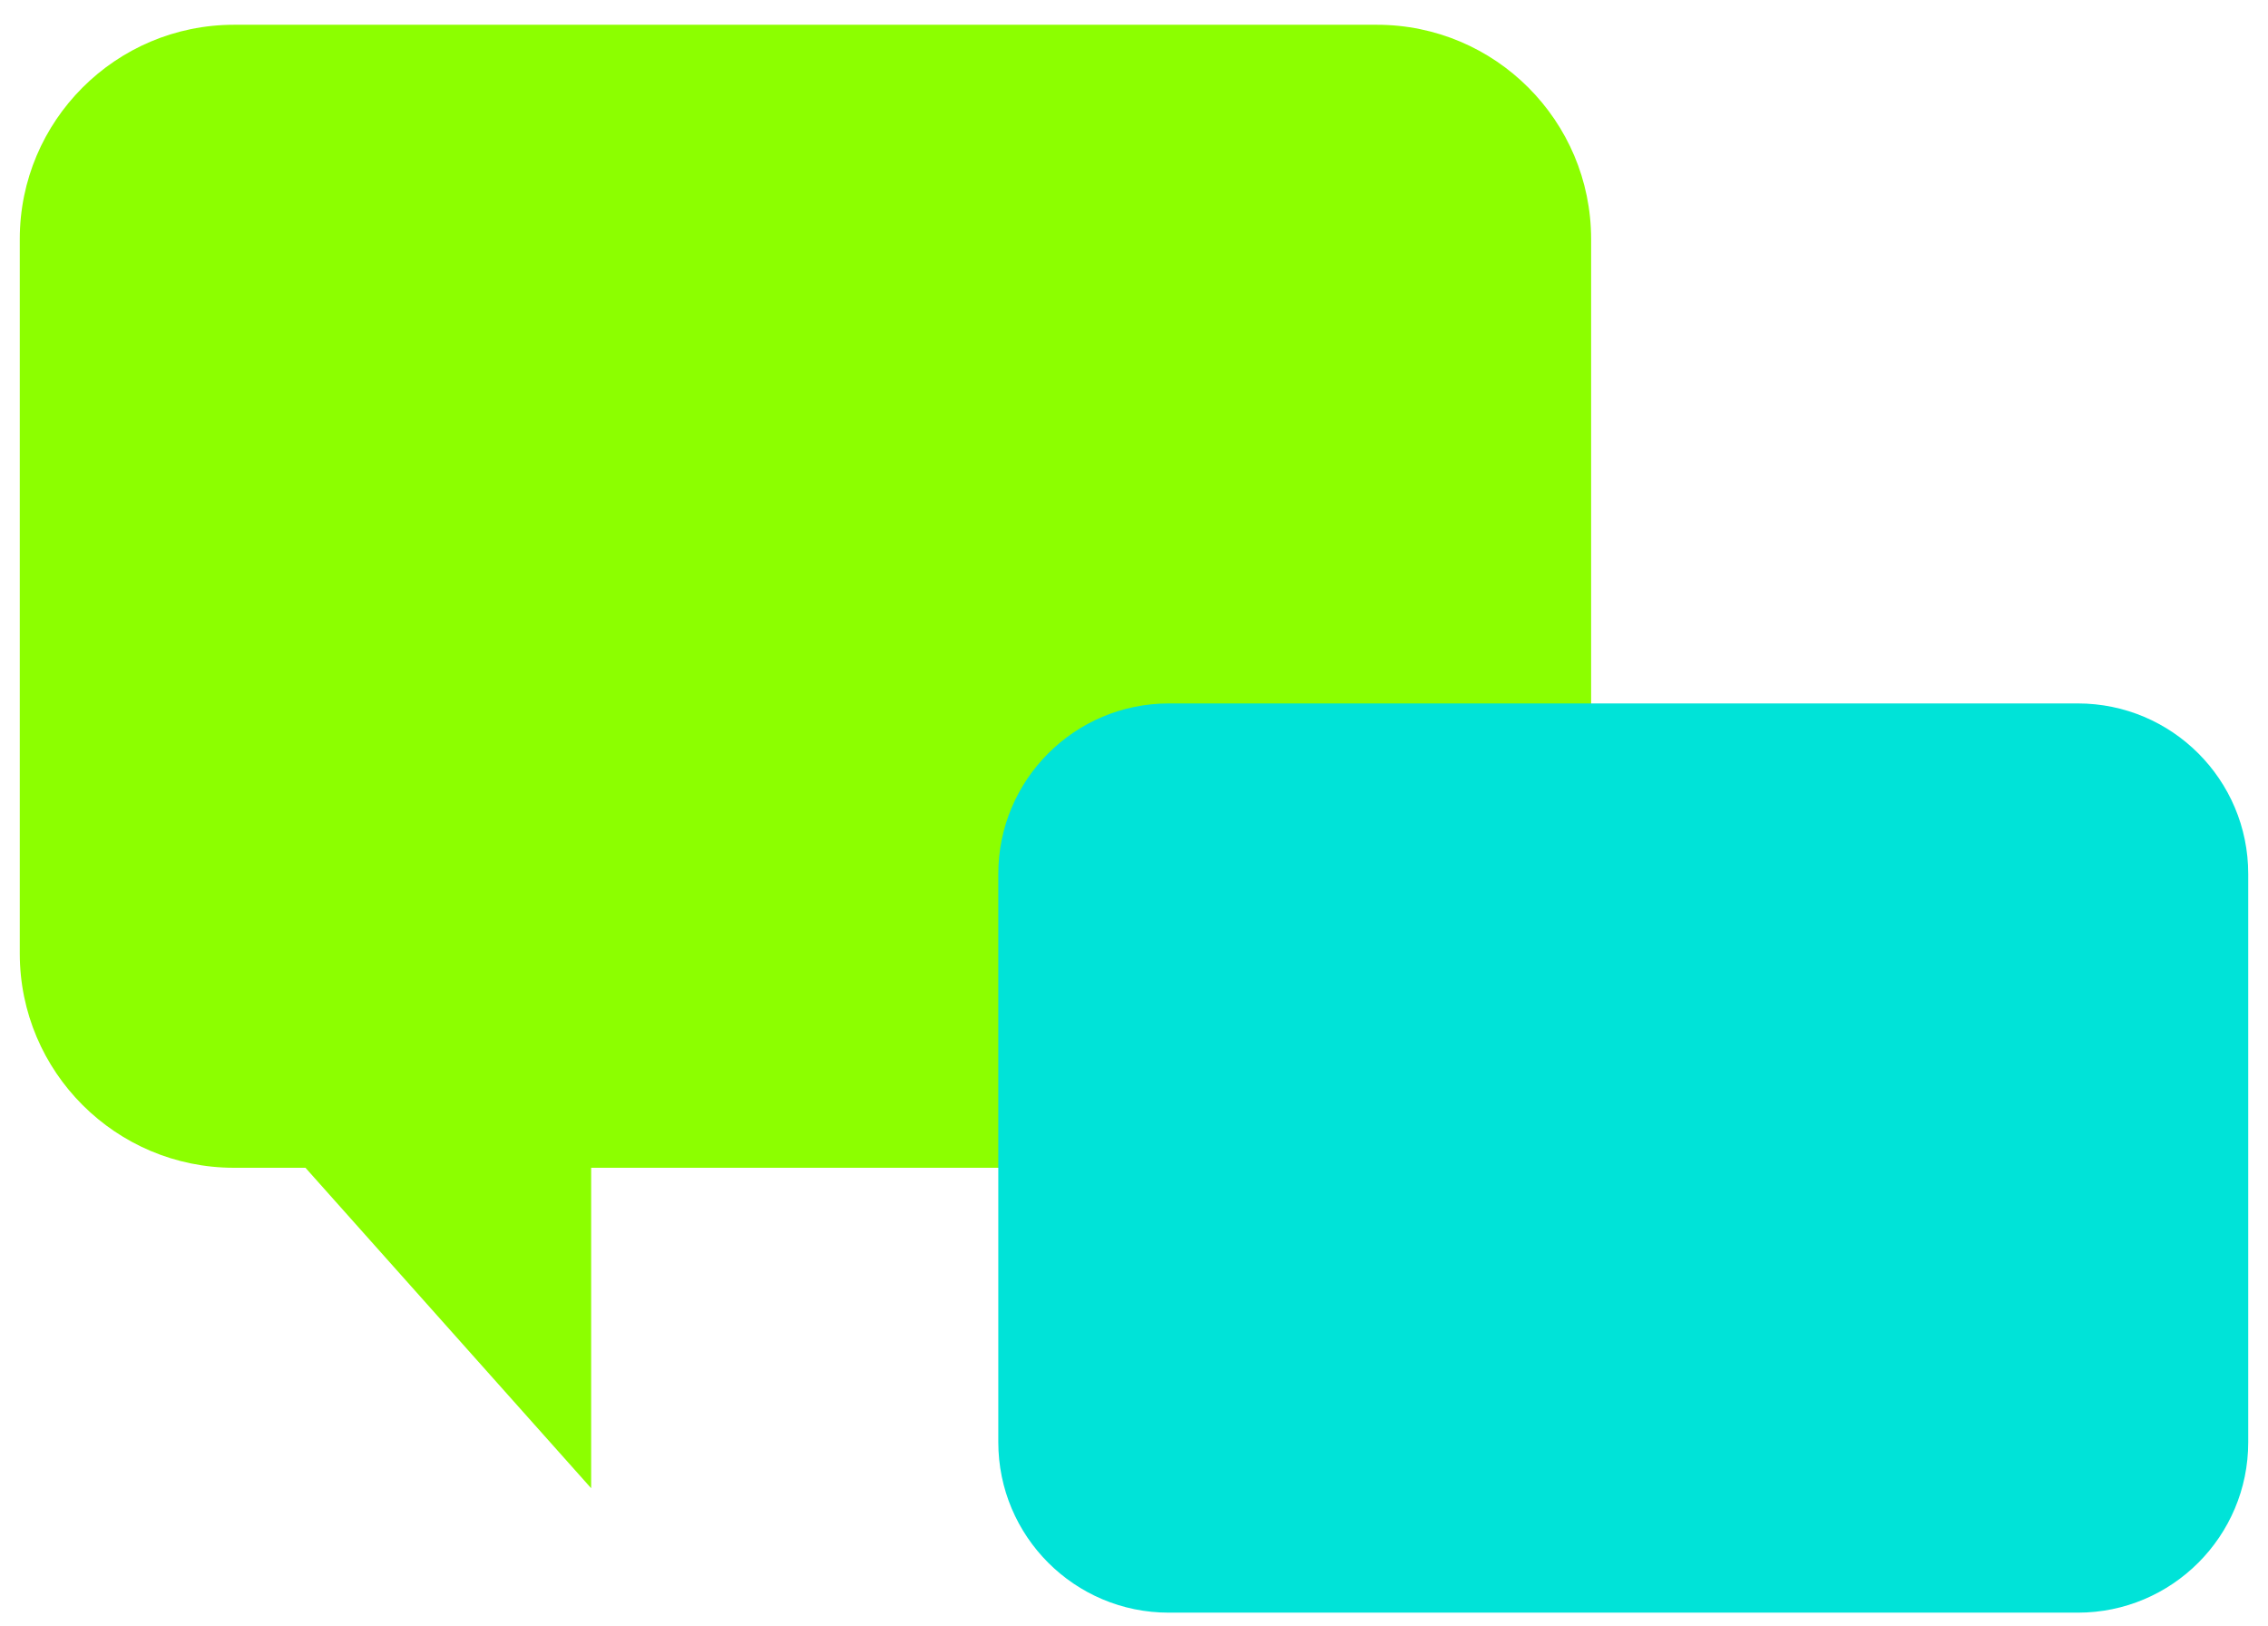 <svg width="60" height="43" viewBox="0 0 60 43" fill="none" xmlns="http://www.w3.org/2000/svg">
<path fill-rule="evenodd" clip-rule="evenodd" d="M8.081 0.655H36.425C39.555 0.655 42.093 3.194 42.093 6.324V8.214V25.22C42.093 28.35 39.555 30.888 36.425 30.888H15.639V39.364L8.081 30.888H6.192C3.062 30.888 0.523 28.35 0.523 25.22V6.324C0.523 3.194 3.062 0.655 6.192 0.655H34.535" fill="#8CFF00"/>
<g style="mix-blend-mode:multiply">
<path fill-rule="evenodd" clip-rule="evenodd" d="M32.422 18.606H54.969C57.459 18.606 59.477 20.625 59.477 23.115V24.619V38.146C59.477 40.636 57.459 42.655 54.969 42.655H38.435H32.422H30.919C28.429 42.655 26.41 40.636 26.41 38.146V23.115C26.41 20.625 28.429 18.606 30.919 18.606H53.465" fill="#00E3D8"/>
</g>
</svg>
